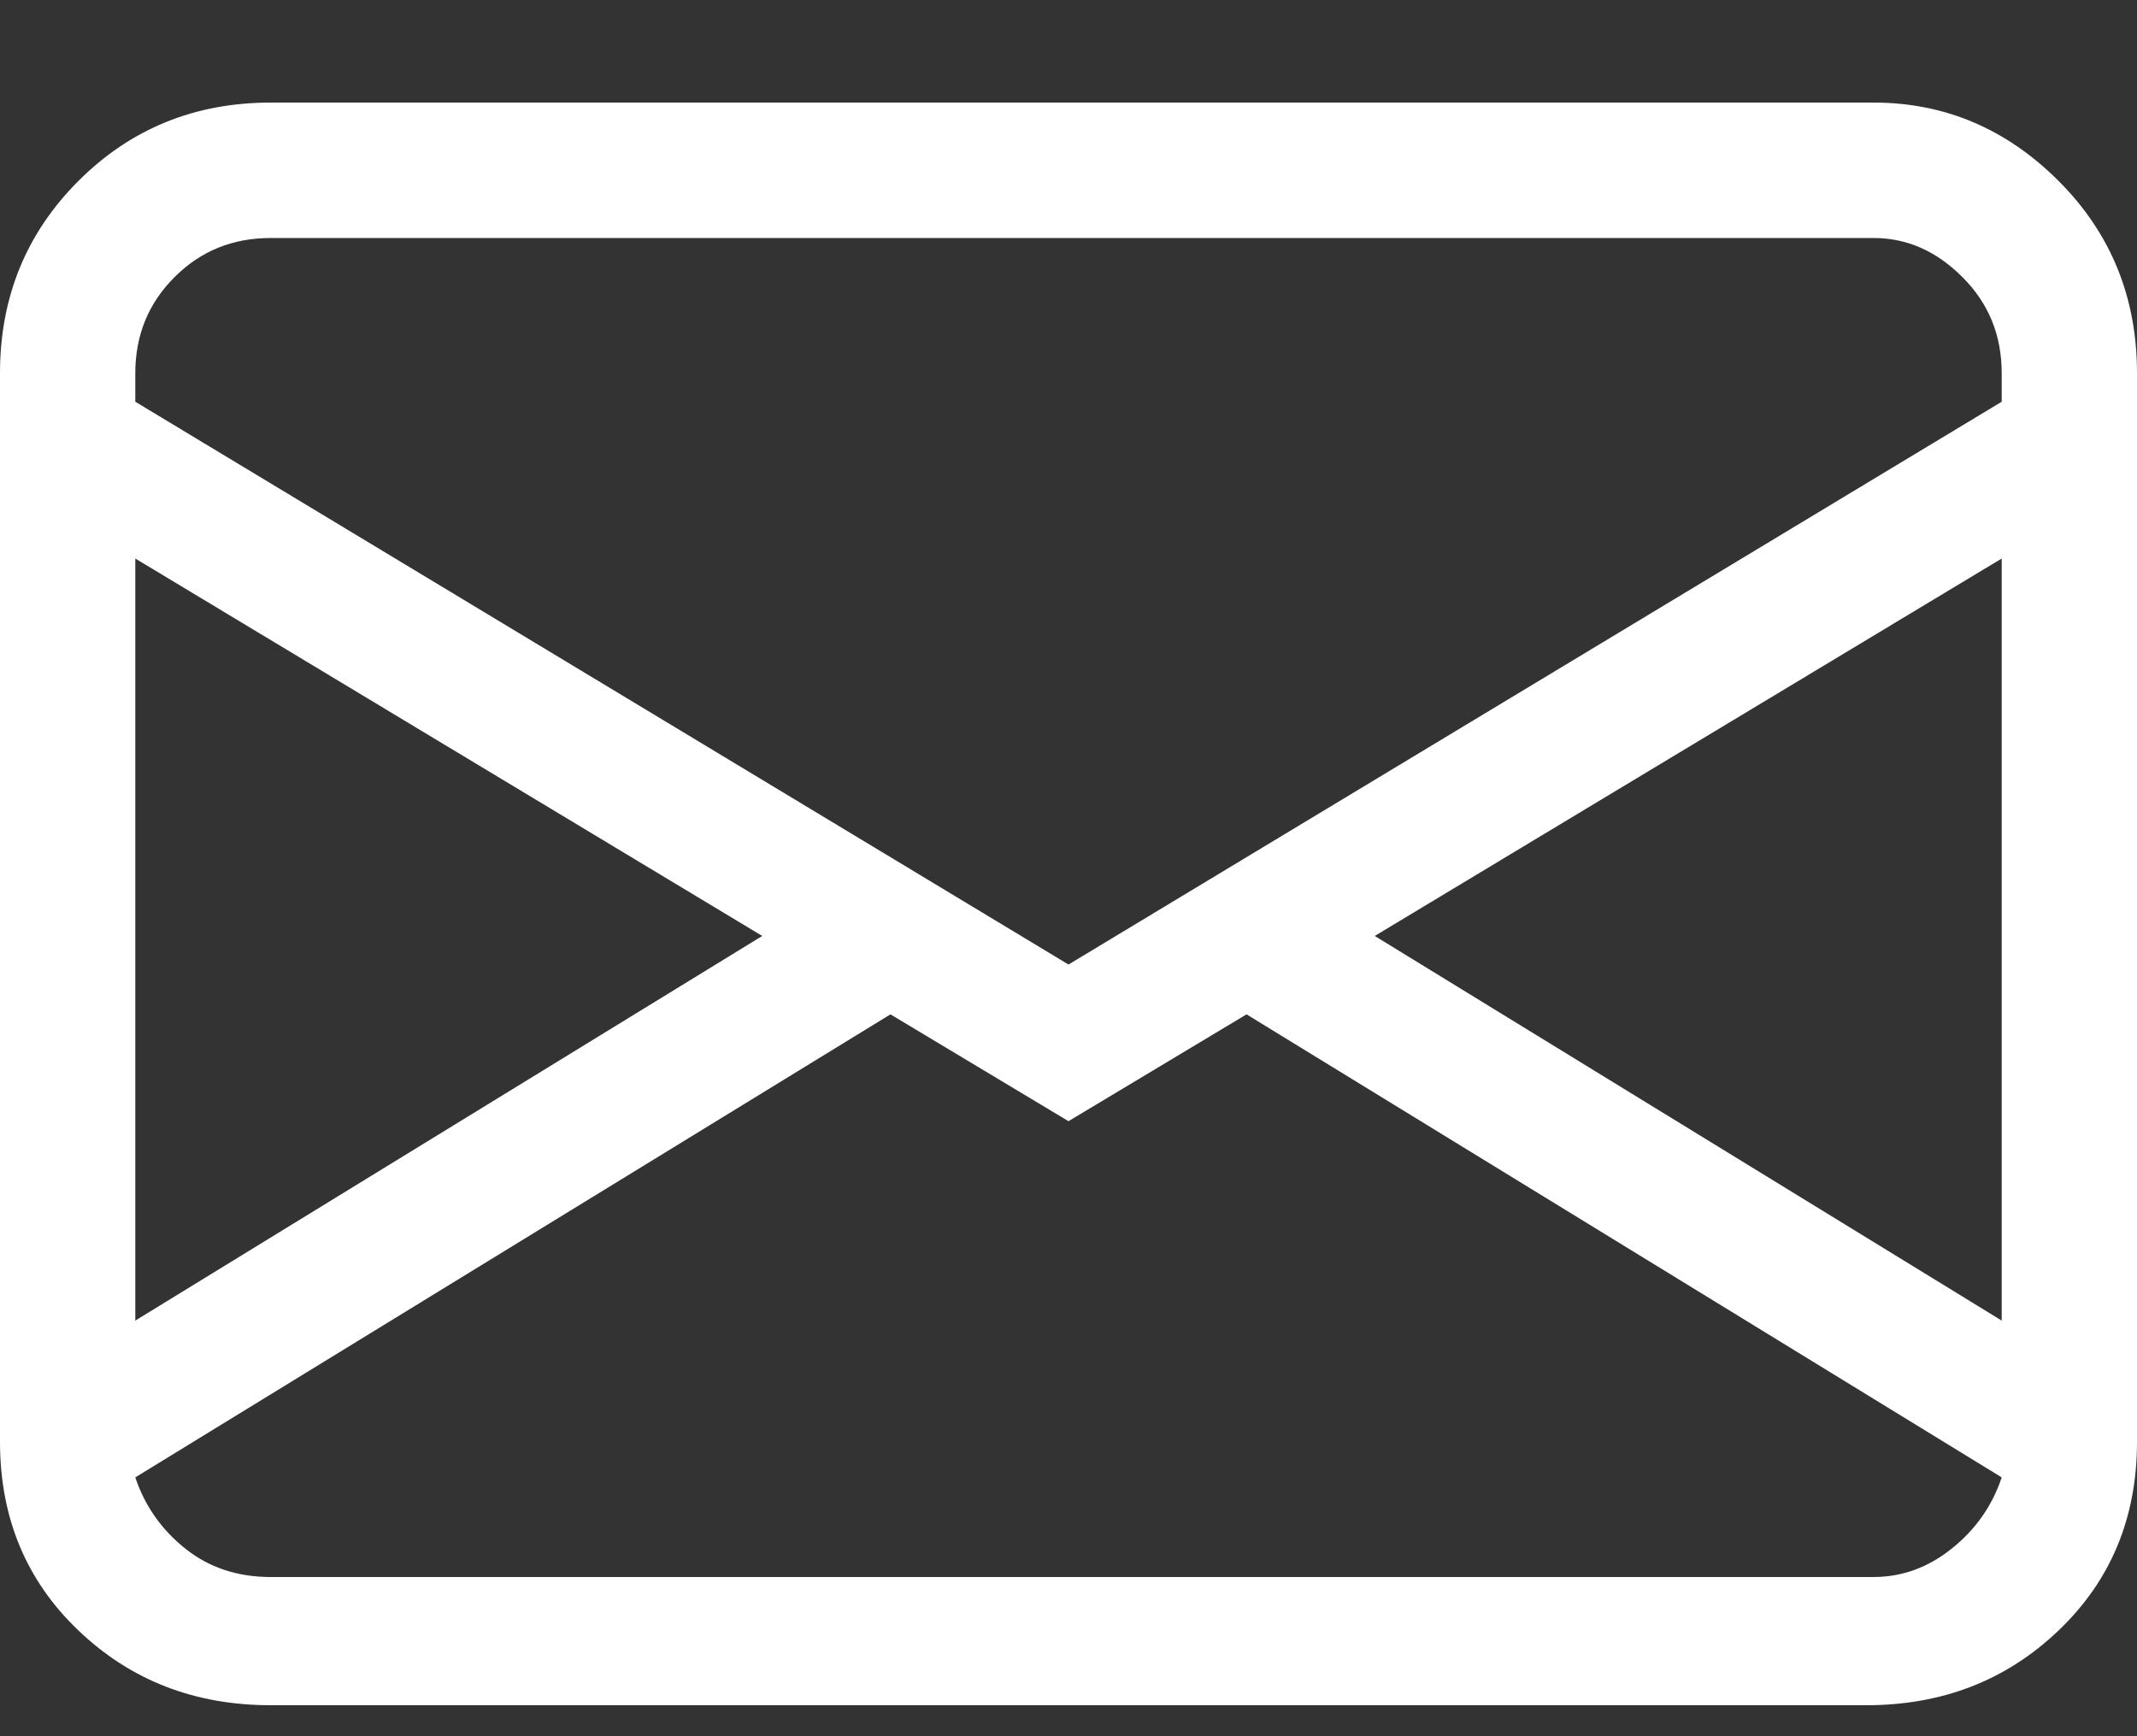 <svg width="16" height="13" viewBox="0 0 16 13" fill="none" xmlns="http://www.w3.org/2000/svg">
<rect x="0" y="0" width="16" height="13" fill="#333333" stroke="none"/>
<path d="M0 2.795C0 2.226 0.196 1.746 0.587 1.355C0.978 0.964 1.458 0.768 2.027 0.768H14.027C14.56 0.768 15.022 0.964 15.413 1.355C15.804 1.746 16 2.226 16 2.795V10.795C16 11.364 15.804 11.835 15.413 12.208C15.022 12.582 14.542 12.768 13.973 12.768H2.027C1.458 12.768 0.978 12.582 0.587 12.208C0.196 11.835 0 11.364 0 10.795V2.795ZM2.027 1.782C1.742 1.782 1.502 1.879 1.307 2.075C1.111 2.27 1.013 2.51 1.013 2.795V3.008L8 7.222L14.987 3.008V2.795C14.987 2.51 14.889 2.27 14.693 2.075C14.498 1.879 14.276 1.782 14.027 1.782H2.027ZM14.987 4.182L10.293 7.008L14.987 9.888V4.182ZM14.987 11.062L9.333 7.595L8 8.395L6.667 7.595L1.013 11.062C1.084 11.275 1.209 11.453 1.387 11.595C1.564 11.737 1.778 11.808 2.027 11.808H14.027C14.24 11.808 14.436 11.737 14.613 11.595C14.791 11.453 14.916 11.275 14.987 11.062ZM1.013 9.888L5.707 7.008L1.013 4.182V9.888Z" fill="#FFFFFF"/>
</svg>
